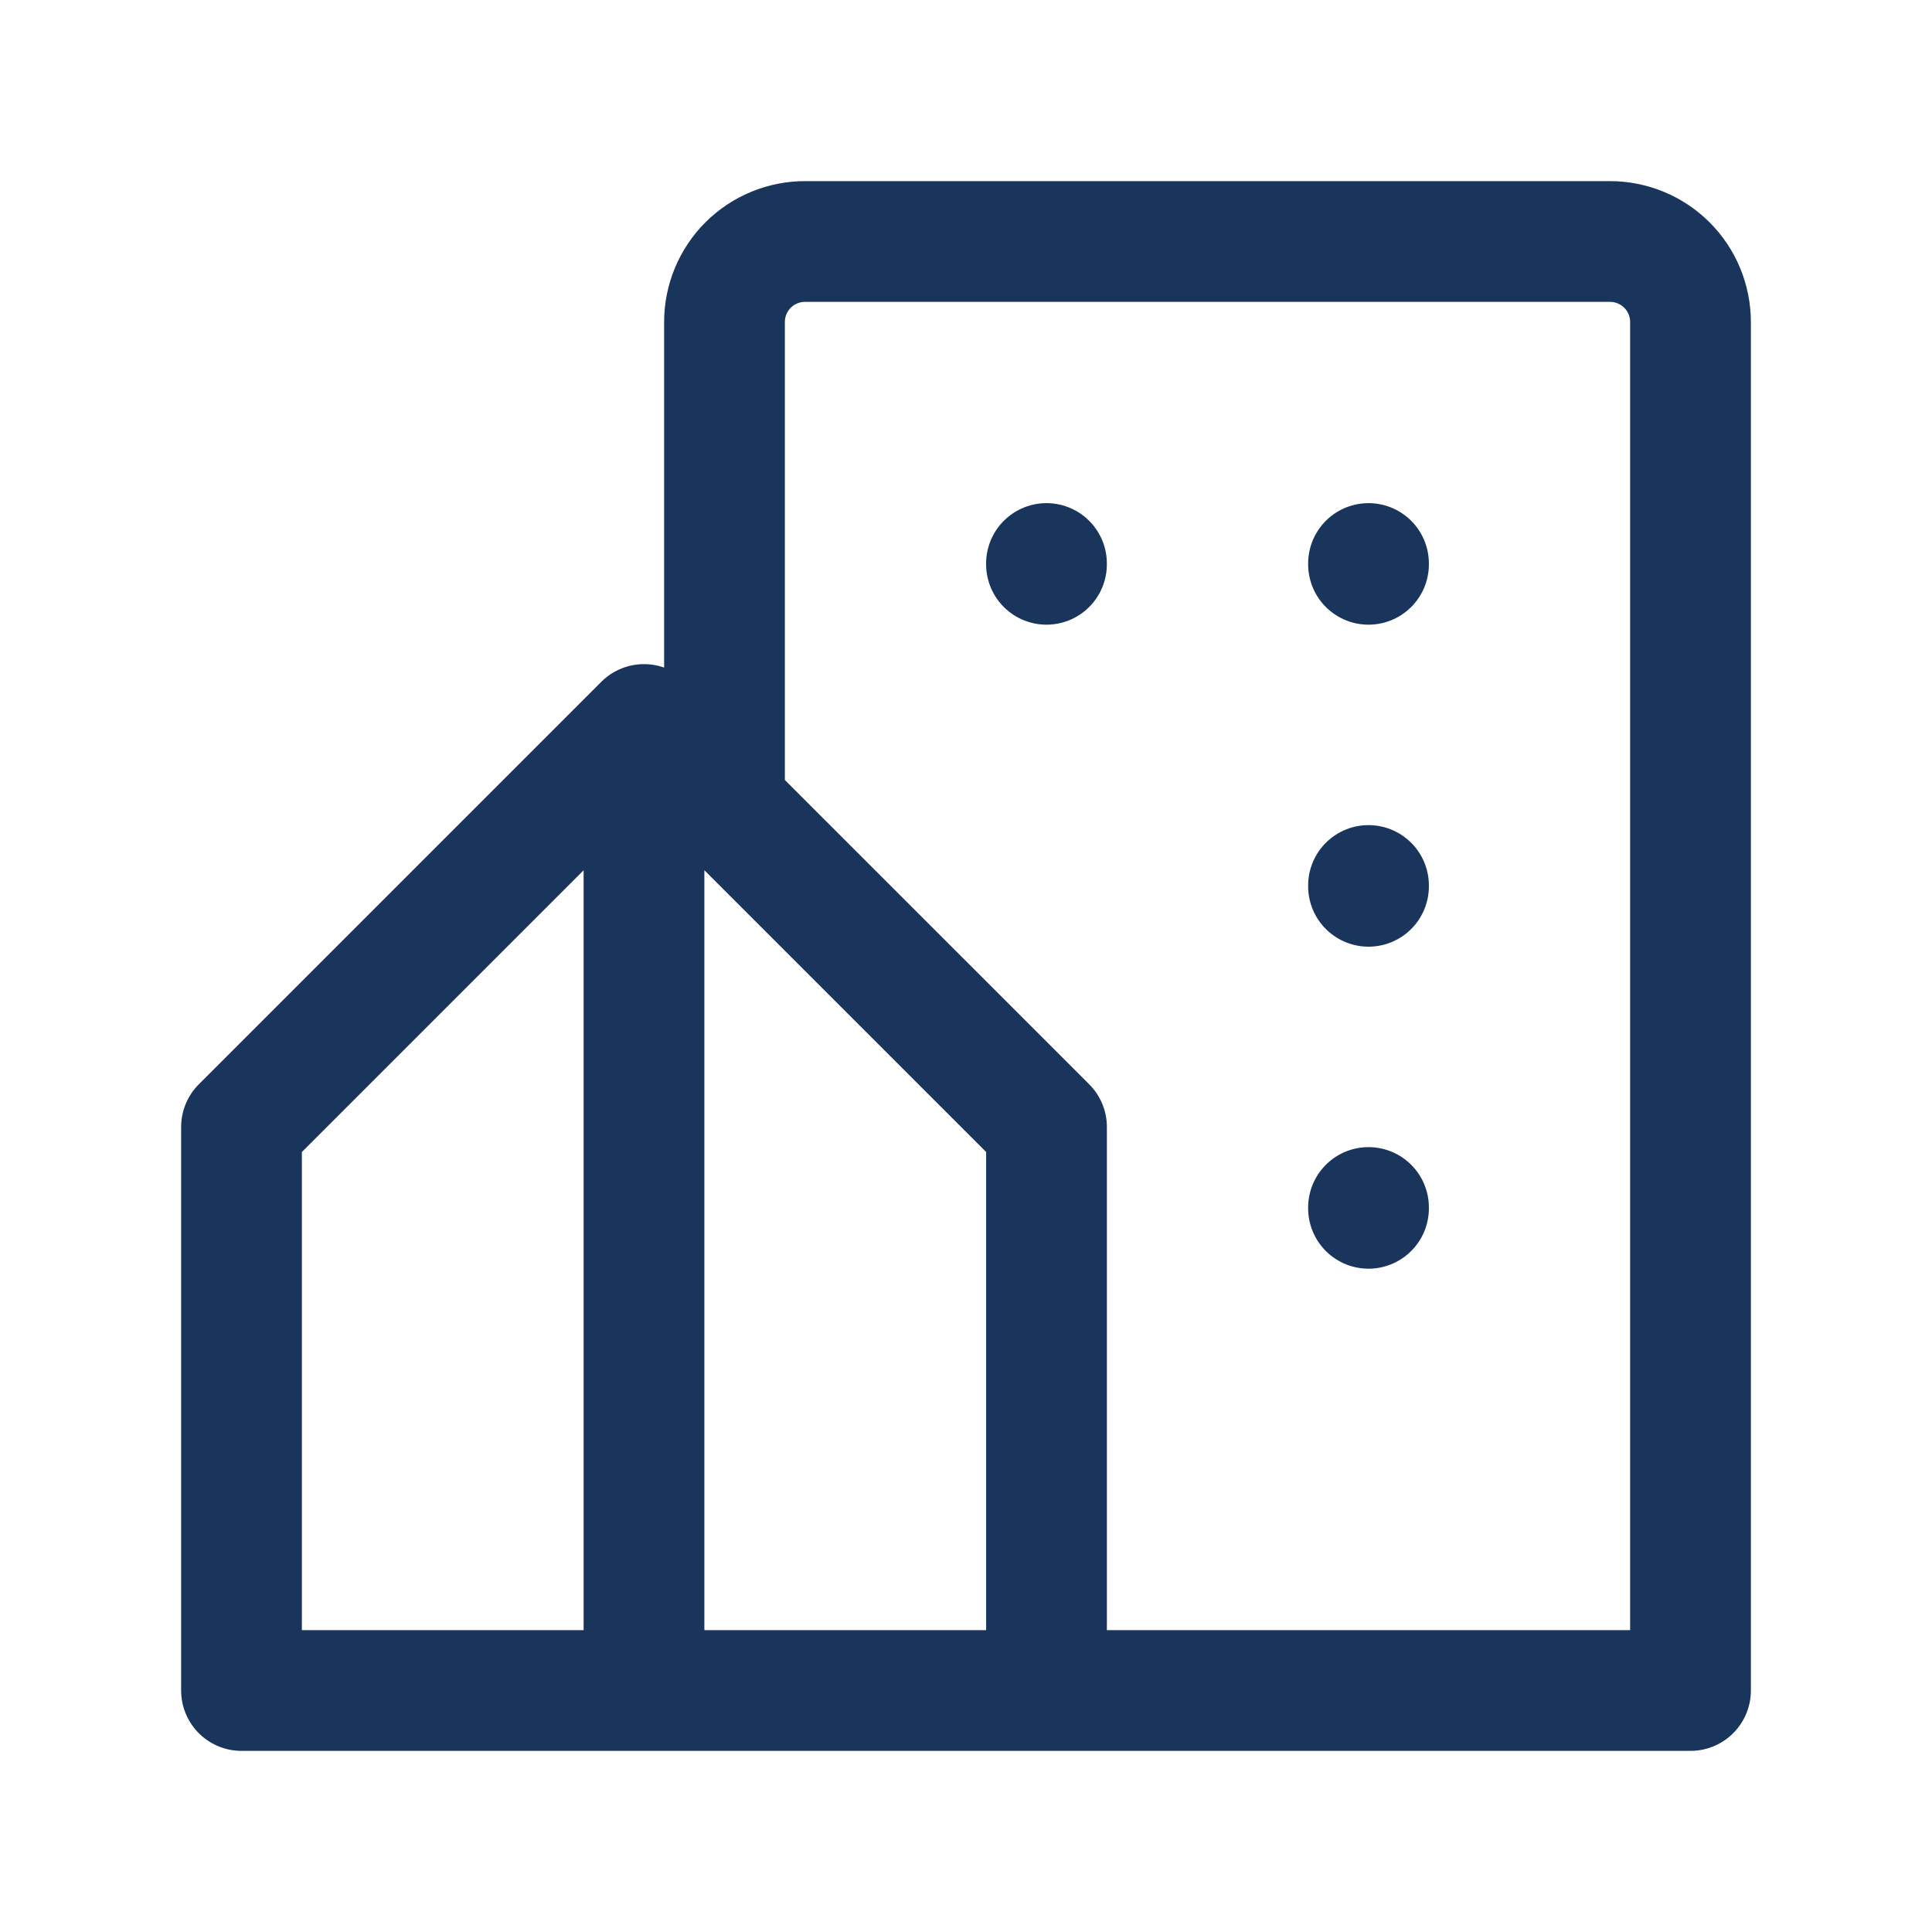 <svg width="100" height="100" viewBox="0 0 100 100" fill="none" xmlns="http://www.w3.org/2000/svg">
<path d="M37.5 41.667V16.667C37.5 15.562 37.939 14.502 38.72 13.72C39.502 12.939 40.562 12.5 41.667 12.5H83.333C84.438 12.5 85.498 12.939 86.28 13.72C87.061 14.502 87.5 15.562 87.5 16.667V87.5H54.167M33.333 37.5L54.167 58.333V87.5H33.333V70.833V37.5ZM33.333 87.5H12.5V58.333L33.333 37.5V87.5Z" stroke="#1A355B" stroke-width="6.25" stroke-linecap="round" stroke-linejoin="round"/>
<path d="M54.166 29.167V29.208" stroke="#1A355B" stroke-width="6.25" stroke-linecap="round" stroke-linejoin="round"/>
<path d="M70.834 29.167V29.208" stroke="#1A355B" stroke-width="6.25" stroke-linecap="round" stroke-linejoin="round"/>
<path d="M70.834 45.833V45.875" stroke="#1A355B" stroke-width="6.25" stroke-linecap="round" stroke-linejoin="round"/>
<path d="M70.834 62.5V62.542" stroke="#1A355B" stroke-width="6.25" stroke-linecap="round" stroke-linejoin="round"/>
</svg>
